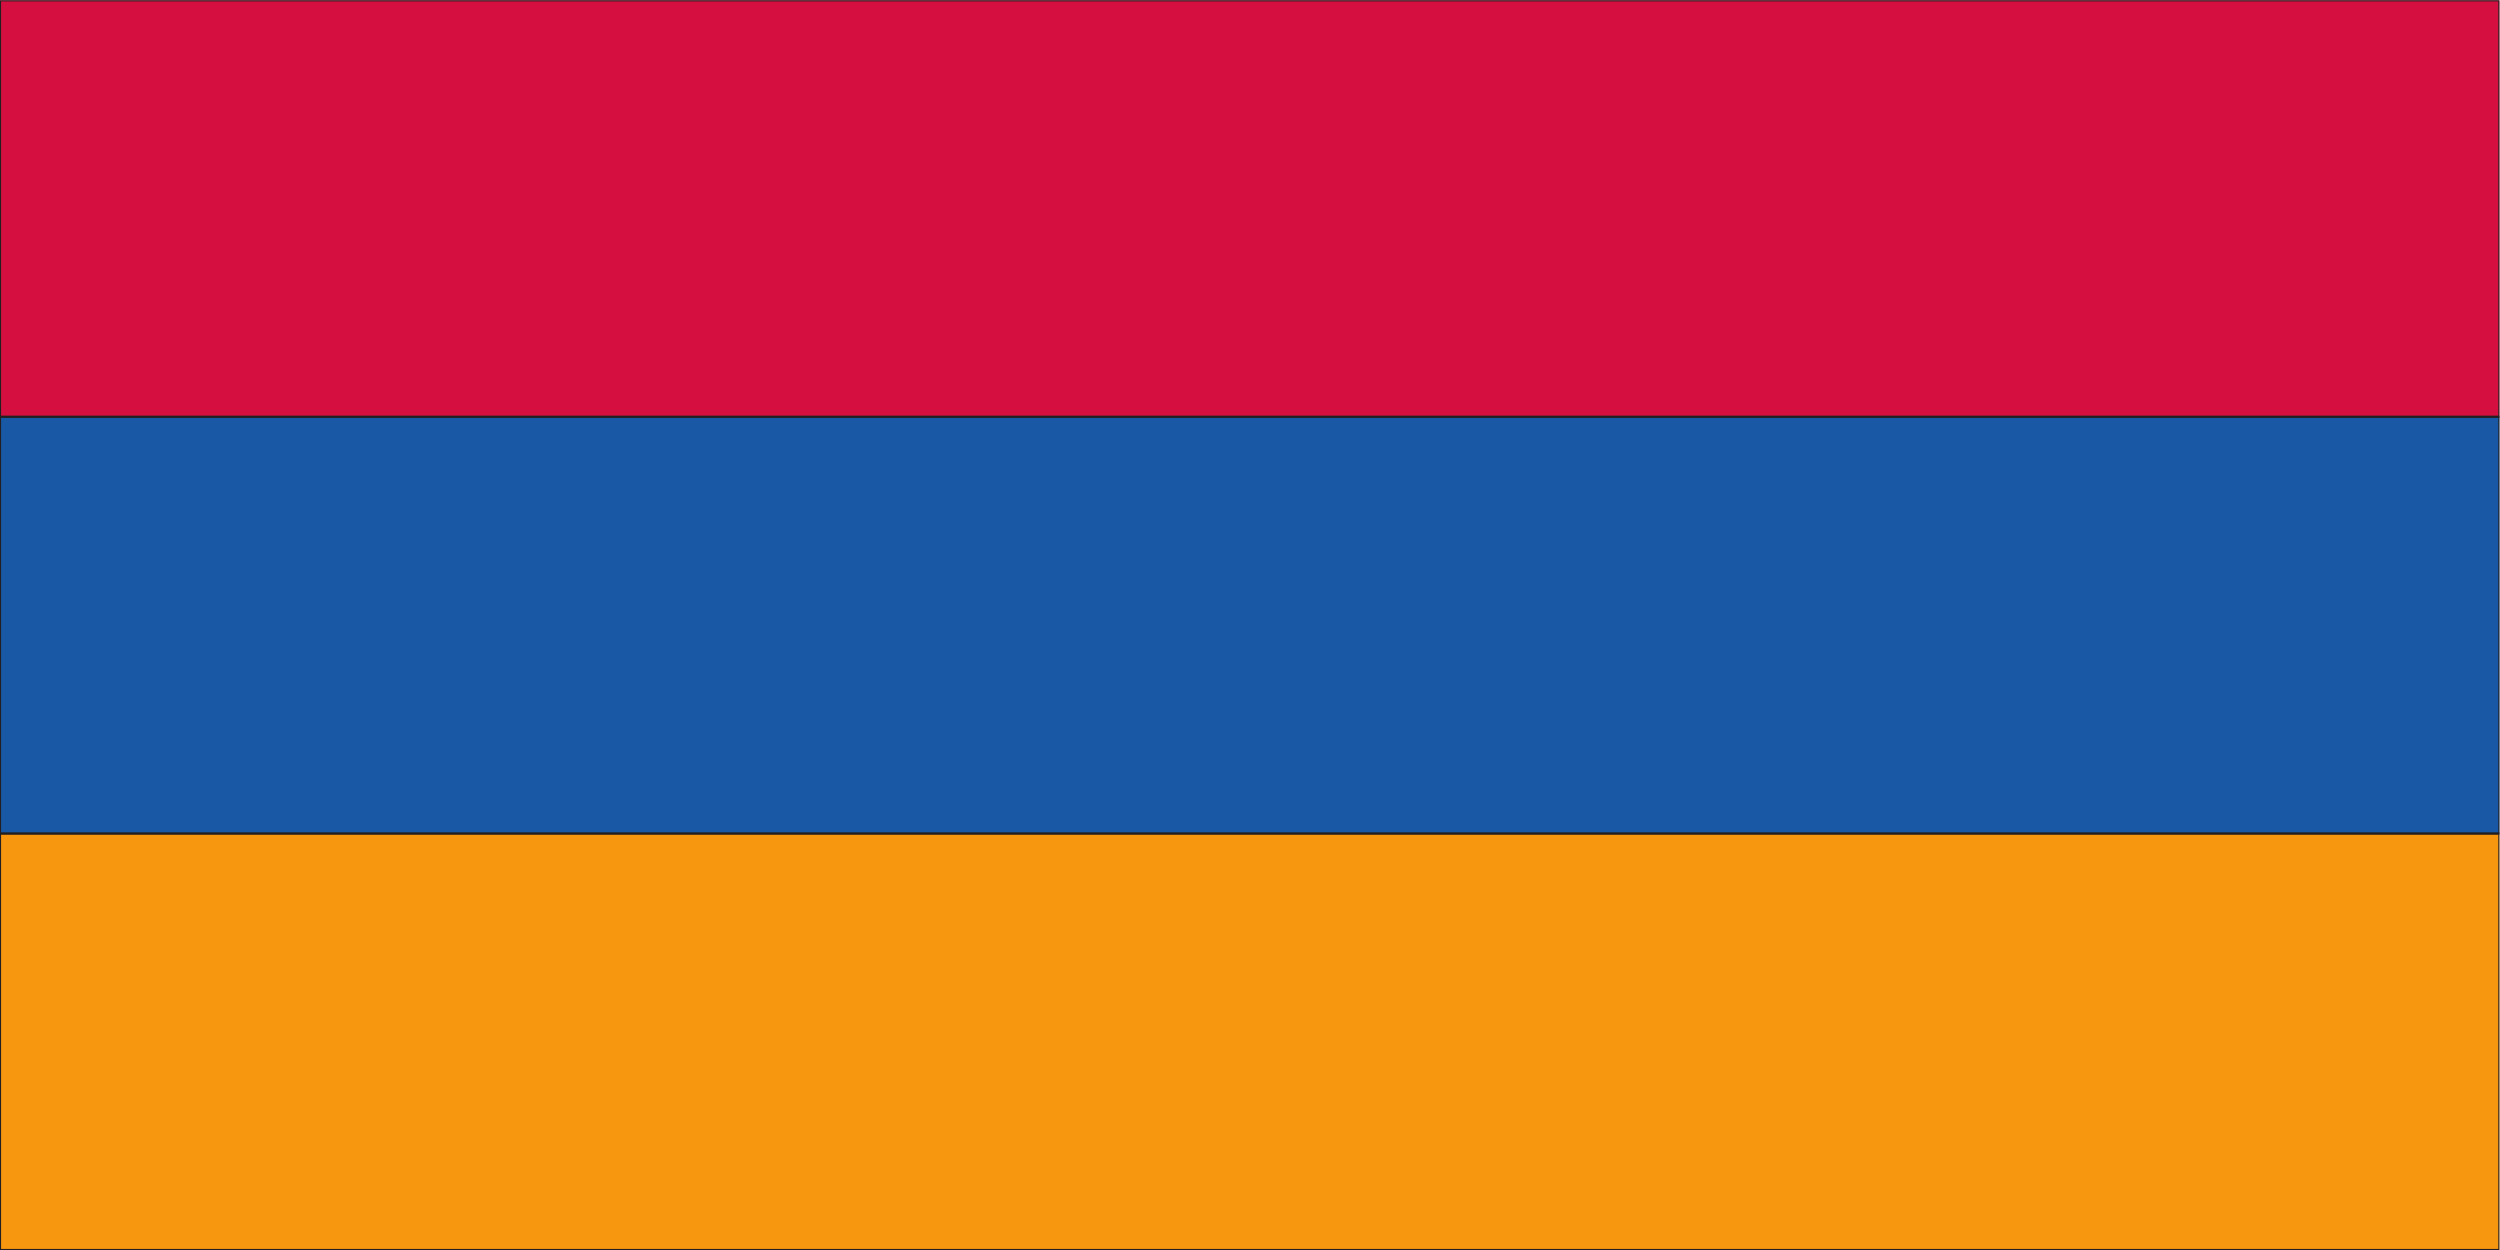 <?xml version="1.0" encoding="UTF-8" standalone="no"?>
<svg
   xmlns:dc="http://purl.org/dc/elements/1.1/"
   xmlns:cc="http://creativecommons.org/ns#"
   xmlns:rdf="http://www.w3.org/1999/02/22-rdf-syntax-ns#"
   xmlns:svg="http://www.w3.org/2000/svg"
   xmlns="http://www.w3.org/2000/svg"
   viewBox="0 0 384 192"
   height="192"
   width="384"
   xml:space="preserve"
   id="svg2"
   version="1.1"><defs
     id="defs6"><clipPath
       id="clipPath20"
       clipPathUnits="userSpaceOnUse"><path
         id="path18"
         d="M 0,144 H 288 V 0 H 0 Z" /></clipPath><clipPath
       id="clipPath32"
       clipPathUnits="userSpaceOnUse"><path
         id="path30"
         d="M 0,144 H 288 V 0 H 0 Z" /></clipPath><clipPath
       id="clipPath44"
       clipPathUnits="userSpaceOnUse"><path
         id="path42"
         d="M 0,144 H 288 V 0 H 0 Z" /></clipPath></defs><g
     transform="matrix(1.333,0,0,-1.333,0,192)"
     id="g10"><path
       id="path12"
       style="fill:#d51040;fill-opacity:1;fill-rule:nonzero;stroke:none"
       d="m 0,96 h 288 v 48 H 0 Z" /><g
       id="g14"><g
         clip-path="url(#clipPath20)"
         id="g16"><path
           id="path22"
           style="fill:none;stroke:#231f20;stroke-width:0.25;stroke-linecap:butt;stroke-linejoin:miter;stroke-miterlimit:4;stroke-dasharray:none;stroke-opacity:1"
           d="M 288,96 H 0 v 48 h 288 z" /></g></g><path
       id="path24"
       style="fill:#f7960f;fill-opacity:1;fill-rule:nonzero;stroke:none"
       d="M 0,0 H 288 V 48.002 H 0 Z" /><g
       id="g26"><g
         clip-path="url(#clipPath32)"
         id="g28"><path
           id="path34"
           style="fill:none;stroke:#231f20;stroke-width:0.25;stroke-linecap:butt;stroke-linejoin:miter;stroke-miterlimit:4;stroke-dasharray:none;stroke-opacity:1"
           d="M 0,0 H 288 V 48.002 H 0 Z" /></g></g><path
       id="path36"
       style="fill:#1858a4;fill-opacity:1;fill-rule:nonzero;stroke:none"
       d="M 0,48.002 H 288 V 96 H 0 Z" /><g
       id="g38"><g
         clip-path="url(#clipPath44)"
         id="g40"><path
           id="path46"
           style="fill:none;stroke:#231f20;stroke-width:0.25;stroke-linecap:butt;stroke-linejoin:miter;stroke-miterlimit:4;stroke-dasharray:none;stroke-opacity:1"
           d="M 288,48.002 H 0 v 47.999 h 288 z" /></g></g></g></svg>